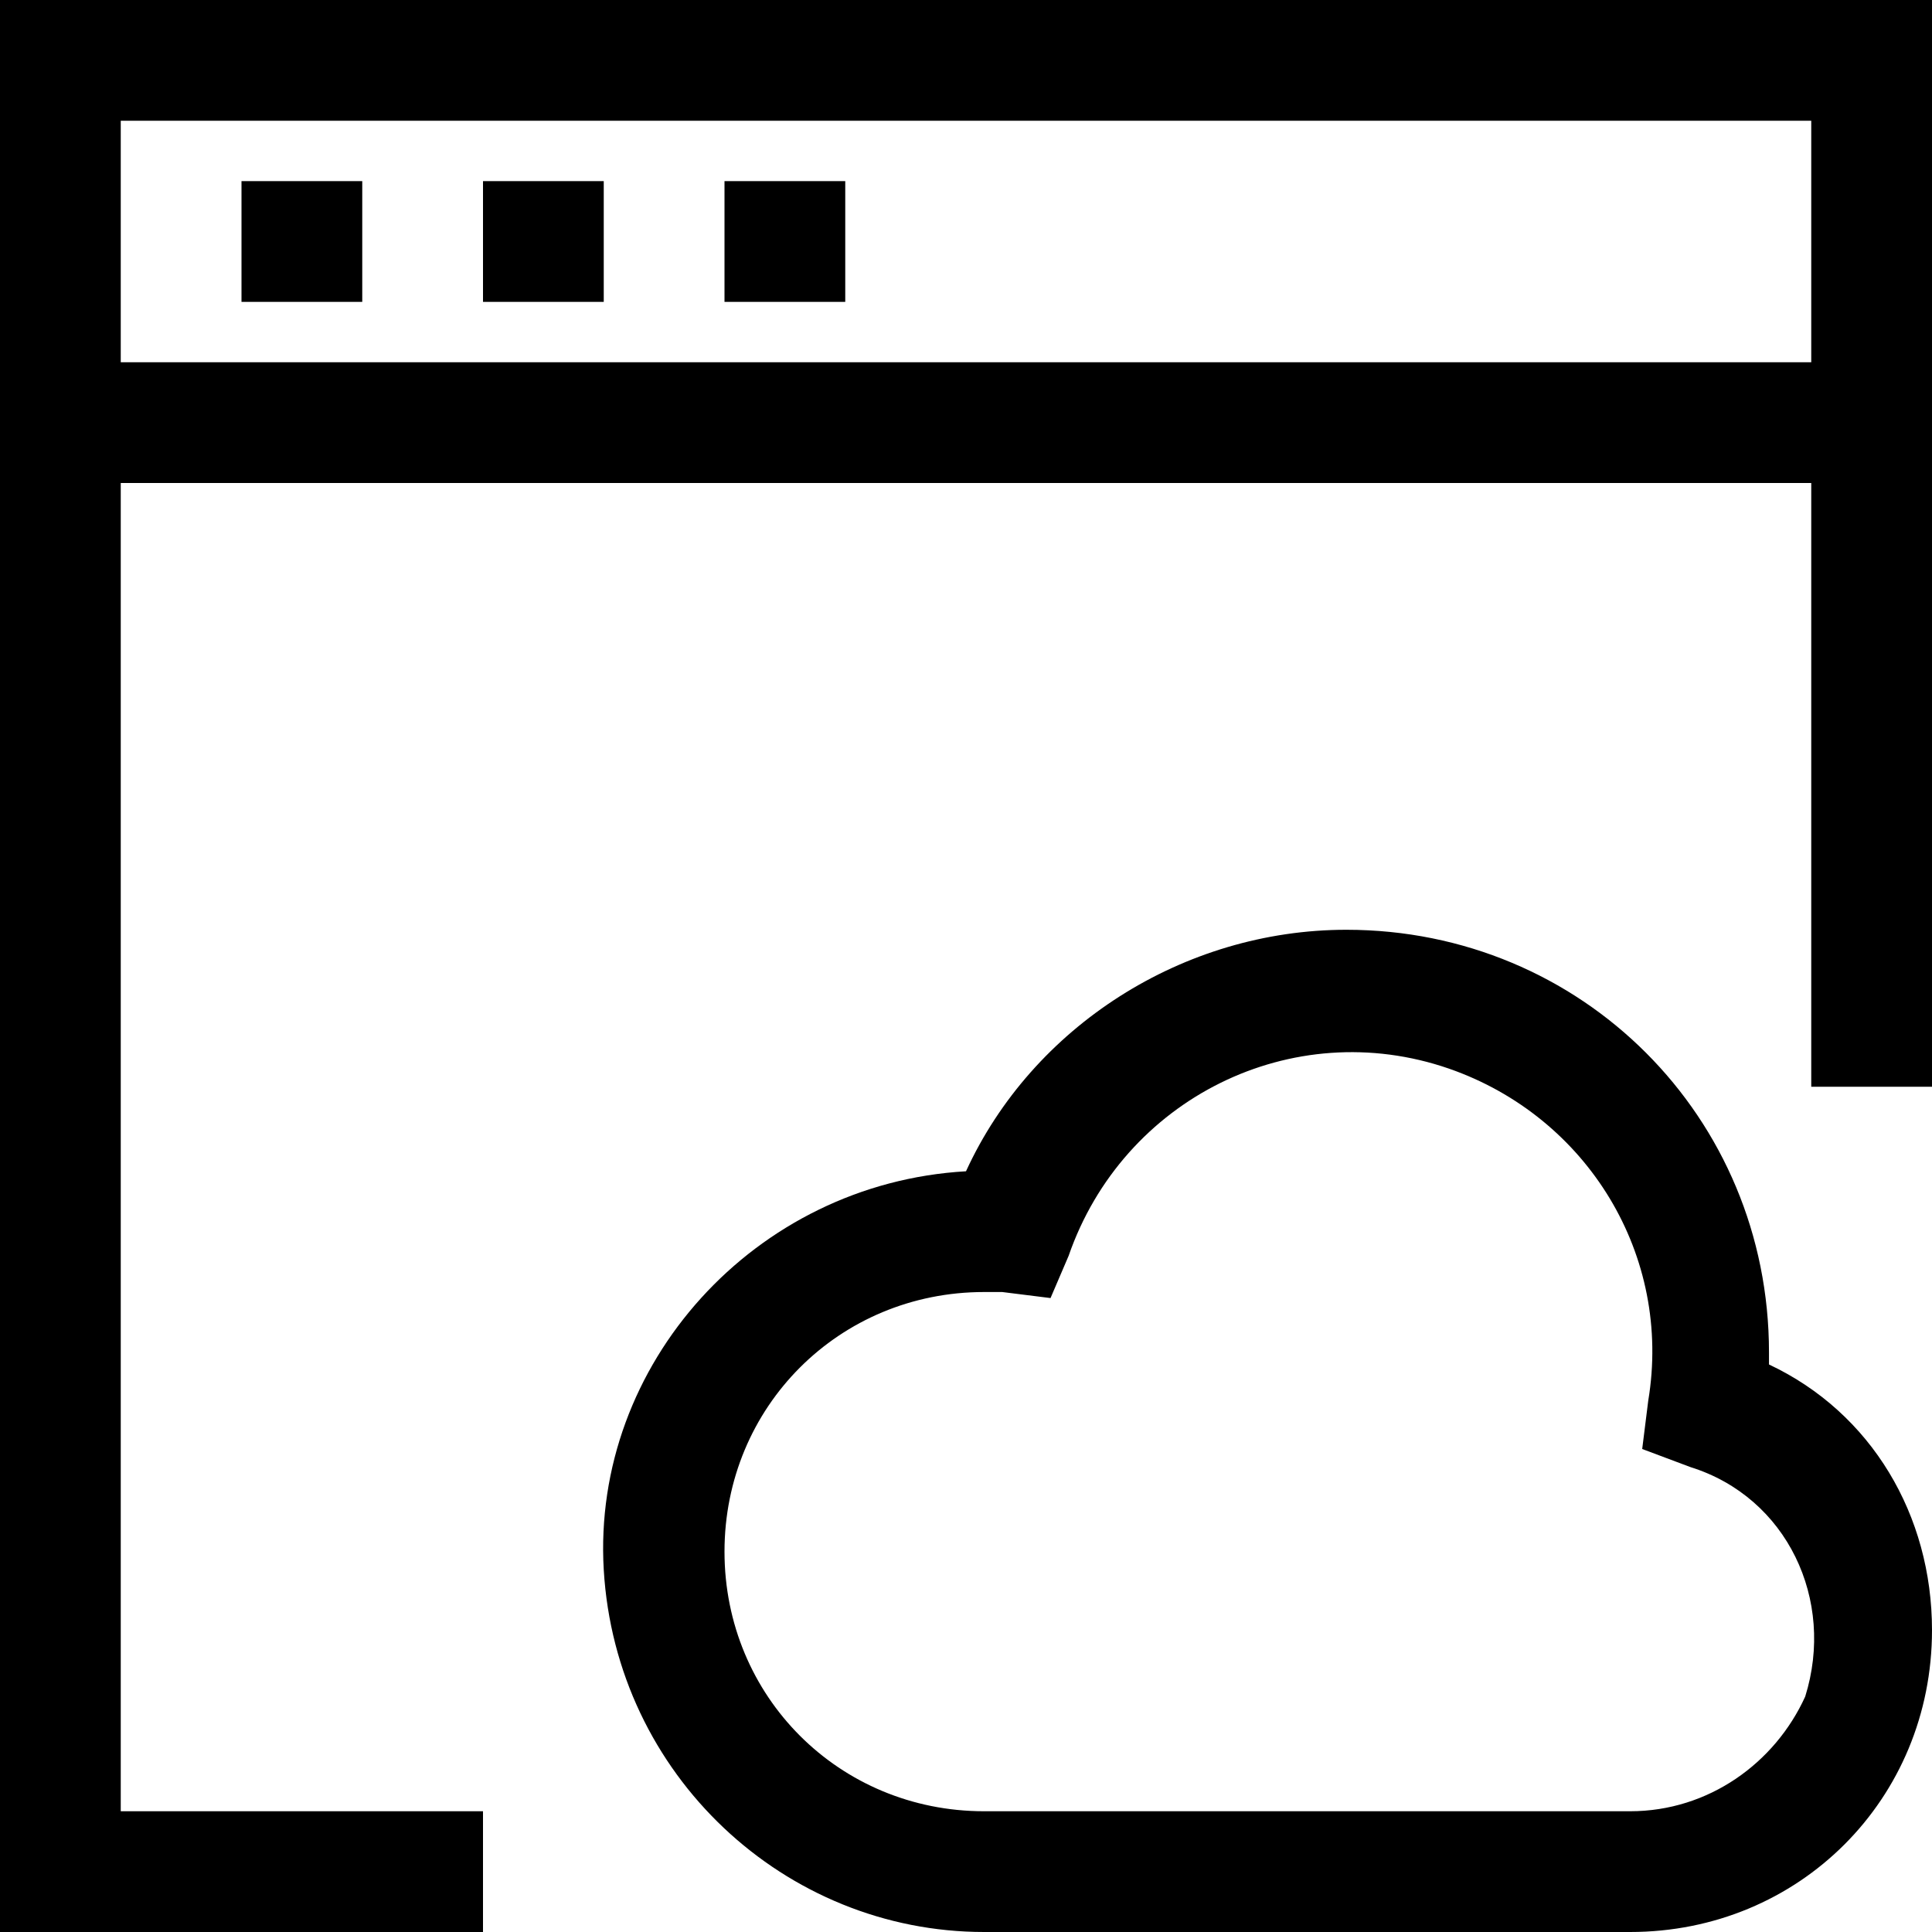 <?xml version="1.0" encoding="utf-8"?>
<!-- Generator: Adobe Illustrator 20.1.0, SVG Export Plug-In . SVG Version: 6.00 Build 0)  -->
<svg version="1.1" id="Layer_1" xmlns="http://www.w3.org/2000/svg" xmlns:xlink="http://www.w3.org/1999/xlink" x="0px" y="0px"
	 viewBox="0 0 32 32" style="enable-background:new 0 0 32 32;" xml:space="preserve">
<title>cloud; network; web; design; page; browser; internet; interface; computer</title>
<desc>Browser mini line, icon, background and graphic. The icon is black and white, linear  flat, vector, pixel perfect, minimal, suitable for web and print. </desc>
<path d="M29.3,22.6c0-0.1,0-0.2,0-0.2c0-3.9-3.1-7-7-7c-2.7,0-5.2,1.6-6.3,4c-3.5,0.2-6.2,3.2-6,6.6c0.2,3.4,3,6,6.3,6H27
	c2.8,0,5-2.2,5-5C32,25.1,31,23.4,29.3,22.6L29.3,22.6z M27,30H16.3c-2.4,0-4.3-1.9-4.3-4.3s1.9-4.3,4.3-4.3c0.1,0,0.1,0,0.3,0
	l0.8,0.1l0.3-0.7c0.9-2.6,3.7-4,6.3-3.1c2.3,0.8,3.7,3.1,3.3,5.5l-0.1,0.8l0.8,0.3c1.6,0.5,2.4,2.2,1.9,3.8C29.4,29.2,28.3,30,27,30
	L27,30z"/>
<path d="M0,32h8v-2H2V8h28v10h2V0H0V32z M2,2h28v4H2V2z"/>
<rect x="4" y="3" width="2" height="2"/>
<rect x="8" y="3" width="2" height="2"/>
<rect x="12" y="3" width="2" height="2"/>
</svg>
